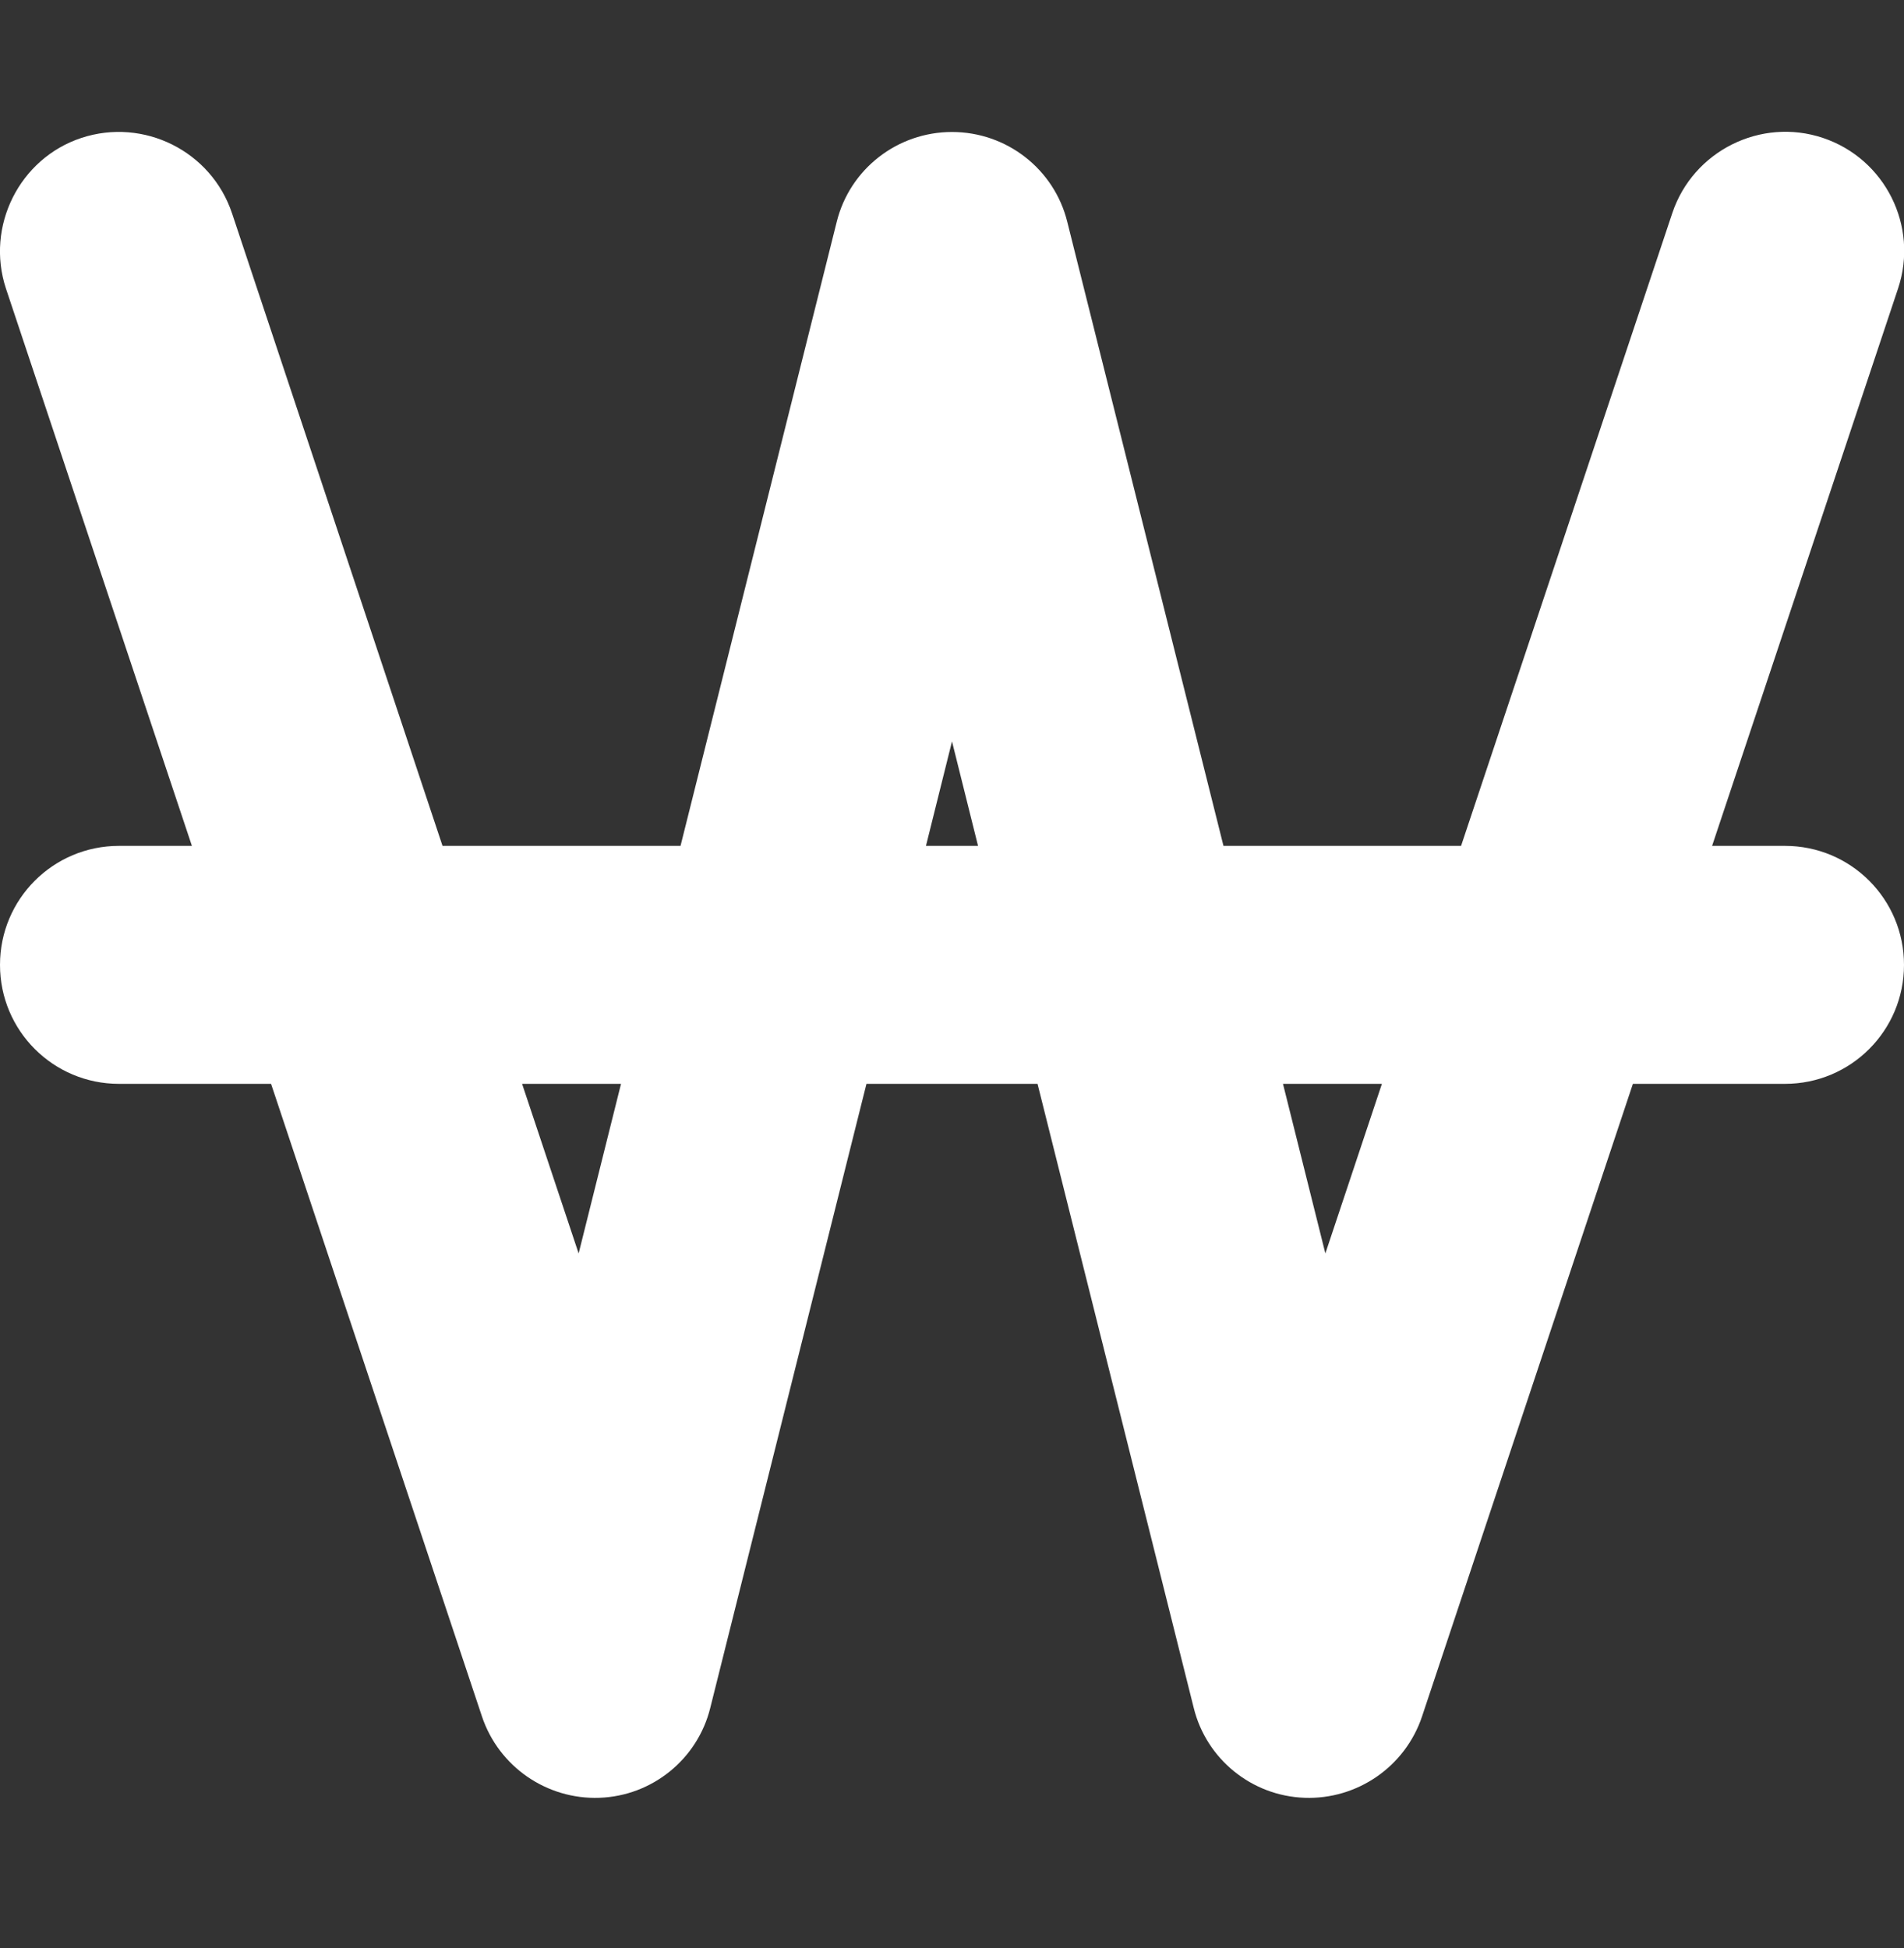 <svg width="43" height="44" viewBox="0 0 43 44" fill="none" xmlns="http://www.w3.org/2000/svg">
<rect x="0" y="0" width="43" height="44" fill="#333333" stroke="none"/>
<g clip-path="url(#clip0_15_389)">
<path d="M5.241 4.82C4.77 3.409 3.242 2.653 1.839 3.115C0.437 3.577 -0.328 5.114 0.134 6.516L4.334 19.105H2.687C1.201 19.105 -1.30942e-05 20.306 -1.30942e-05 21.793C-1.30942e-05 23.279 1.201 24.48 2.687 24.48H6.122L10.884 38.766C11.262 39.9 12.346 40.648 13.538 40.605C14.731 40.563 15.755 39.732 16.041 38.573L19.568 24.48H23.432L26.959 38.573C27.244 39.732 28.269 40.563 29.462 40.605C30.654 40.648 31.738 39.9 32.116 38.766L36.877 24.48H40.312C41.799 24.48 43 23.279 43 21.793C43 20.306 41.799 19.105 40.312 19.105H38.666L42.866 6.516C43.336 5.105 42.572 3.585 41.169 3.115C39.767 2.645 38.238 3.409 37.768 4.811L32.997 19.105H27.631L24.104 5.013C23.81 3.82 22.735 2.981 21.5 2.981C20.265 2.981 19.19 3.82 18.896 5.013L15.369 19.105H9.994L5.241 4.82ZM11.791 24.48H14.025L13.068 28.31L11.791 24.48ZM20.912 19.105L21.5 16.745L22.088 19.105H20.912ZM28.975 24.48H31.209L29.932 28.31L28.975 24.48Z" fill="white"/>
</g>
<defs>
<clipPath id="clip0_15_389">
<rect width="43" height="43" fill="white" transform="translate(0 0.293)"/>
</clipPath>
</defs>
</svg>
